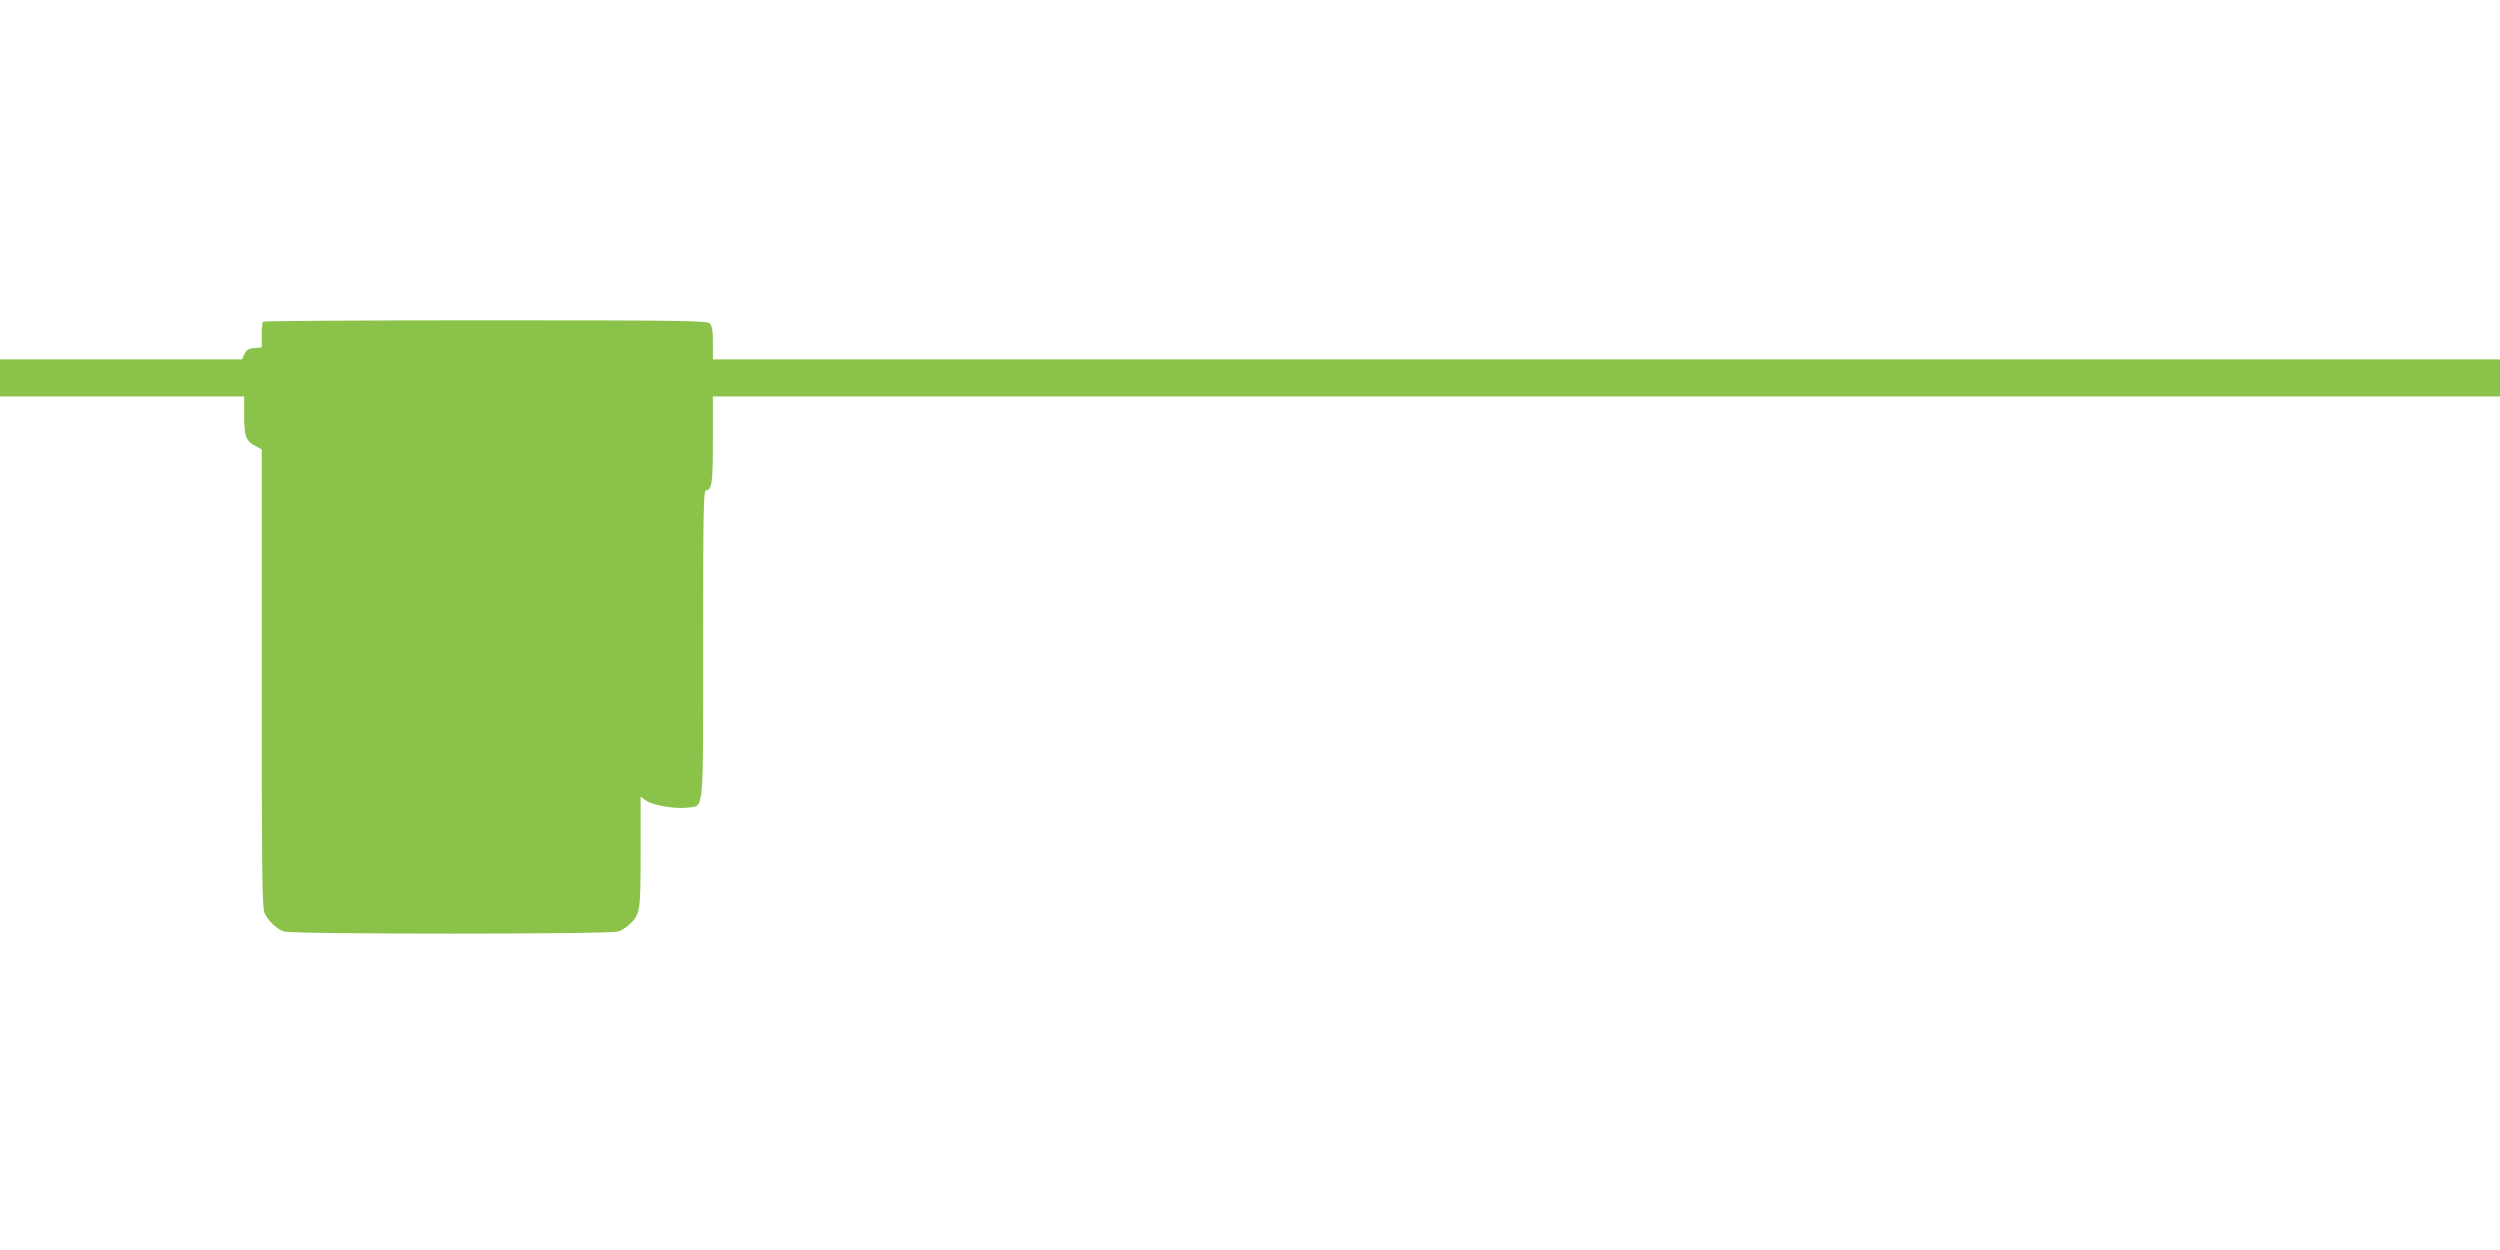<?xml version="1.0" standalone="no"?>
<!DOCTYPE svg PUBLIC "-//W3C//DTD SVG 20010904//EN"
 "http://www.w3.org/TR/2001/REC-SVG-20010904/DTD/svg10.dtd">
<svg version="1.0" xmlns="http://www.w3.org/2000/svg"
 width="1280pt" height="640pt" viewBox="0 0 1280 640"
 preserveAspectRatio="xMidYMid meet">
<g transform="translate(0,640) scale(0.1,-0.1)"
fill="#8bc34a" stroke="none">
<path d="M1347 4753 c-4 -3 -7 -35 -7 -69 l0 -63 -37 -3 c-30 -2 -41 -9 -51
-30 l-13 -28 -620 0 -619 0 0 -95 0 -95 625 0 625 0 0 -98 c0 -107 9 -131 61
-157 l29 -16 0 -1170 c0 -971 2 -1175 14 -1202 16 -39 61 -82 99 -96 39 -15
1675 -15 1714 0 15 5 41 22 57 37 54 50 56 67 56 372 l0 281 28 -20 c35 -25
152 -44 214 -36 84 12 78 -51 78 837 0 685 2 788 15 788 30 0 35 39 35 259 l0
221 4575 0 4575 0 0 95 0 95 -4575 0 -4575 0 0 84 c0 64 -4 88 -16 100 -14 14
-132 16 -1148 16 -623 0 -1136 -3 -1139 -7z"/>
</g>
</svg>
